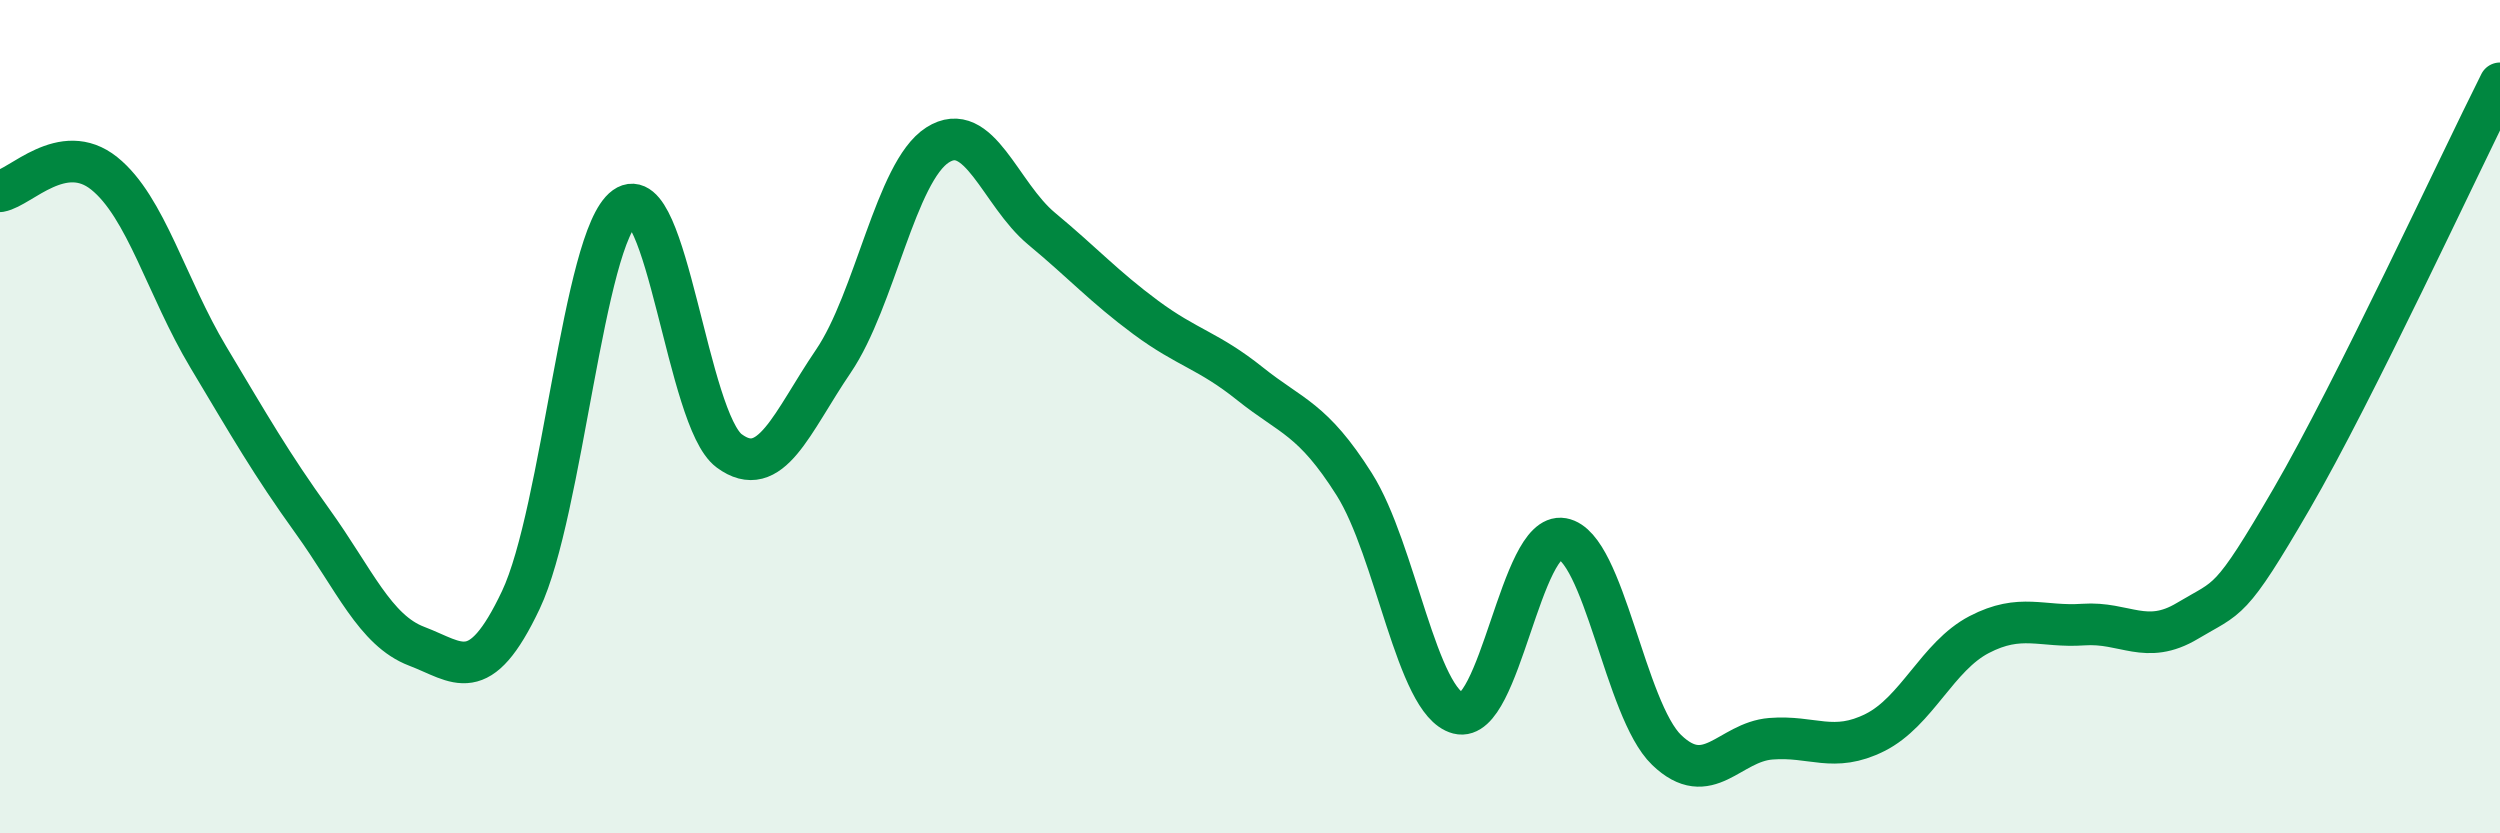 
    <svg width="60" height="20" viewBox="0 0 60 20" xmlns="http://www.w3.org/2000/svg">
      <path
        d="M 0,4.59 C 0.5,4.5 1.5,3.36 2.5,4.16 C 3.5,4.96 4,6.9 5,8.57 C 6,10.24 6.5,11.12 7.5,12.51 C 8.5,13.9 9,15.13 10,15.51 C 11,15.89 11.5,16.51 12.5,14.4 C 13.5,12.29 14,5.69 15,4.97 C 16,4.25 16.5,10.08 17.5,10.82 C 18.5,11.56 19,10.14 20,8.67 C 21,7.2 21.5,4.12 22.5,3.48 C 23.5,2.84 24,4.66 25,5.49 C 26,6.32 26.5,6.88 27.5,7.62 C 28.5,8.36 29,8.41 30,9.21 C 31,10.01 31.5,10.04 32.5,11.62 C 33.5,13.2 34,16.86 35,17.12 C 36,17.38 36.5,12.75 37.5,12.93 C 38.5,13.11 39,17.04 40,18 C 41,18.96 41.5,17.81 42.5,17.73 C 43.5,17.65 44,18.08 45,17.58 C 46,17.08 46.5,15.75 47.5,15.23 C 48.5,14.71 49,15.06 50,14.99 C 51,14.92 51.5,15.5 52.5,14.9 C 53.5,14.3 53.5,14.55 55,11.97 C 56.5,9.39 59,3.99 60,2L60 20L0 20Z"
        fill="#008740"
        opacity="0.1"
        stroke-linecap="round"
        stroke-linejoin="round"
      />
      <path
        d="M 0,4.59 C 0.5,4.5 1.5,3.36 2.5,4.16 C 3.5,4.96 4,6.9 5,8.57 C 6,10.24 6.5,11.12 7.5,12.51 C 8.5,13.9 9,15.13 10,15.51 C 11,15.89 11.5,16.51 12.5,14.4 C 13.5,12.29 14,5.69 15,4.97 C 16,4.25 16.5,10.08 17.5,10.82 C 18.5,11.56 19,10.14 20,8.67 C 21,7.2 21.5,4.12 22.5,3.48 C 23.5,2.84 24,4.66 25,5.49 C 26,6.32 26.5,6.88 27.5,7.62 C 28.5,8.36 29,8.41 30,9.21 C 31,10.01 31.5,10.04 32.5,11.62 C 33.5,13.2 34,16.86 35,17.12 C 36,17.38 36.5,12.75 37.5,12.93 C 38.5,13.11 39,17.04 40,18 C 41,18.96 41.5,17.81 42.5,17.73 C 43.5,17.65 44,18.08 45,17.58 C 46,17.08 46.5,15.75 47.5,15.23 C 48.5,14.71 49,15.06 50,14.99 C 51,14.92 51.5,15.5 52.5,14.9 C 53.5,14.3 53.5,14.55 55,11.97 C 56.5,9.39 59,3.99 60,2"
        stroke="#008740"
        stroke-width="1"
        fill="none"
        stroke-linecap="round"
        stroke-linejoin="round"
      />
    </svg>
  